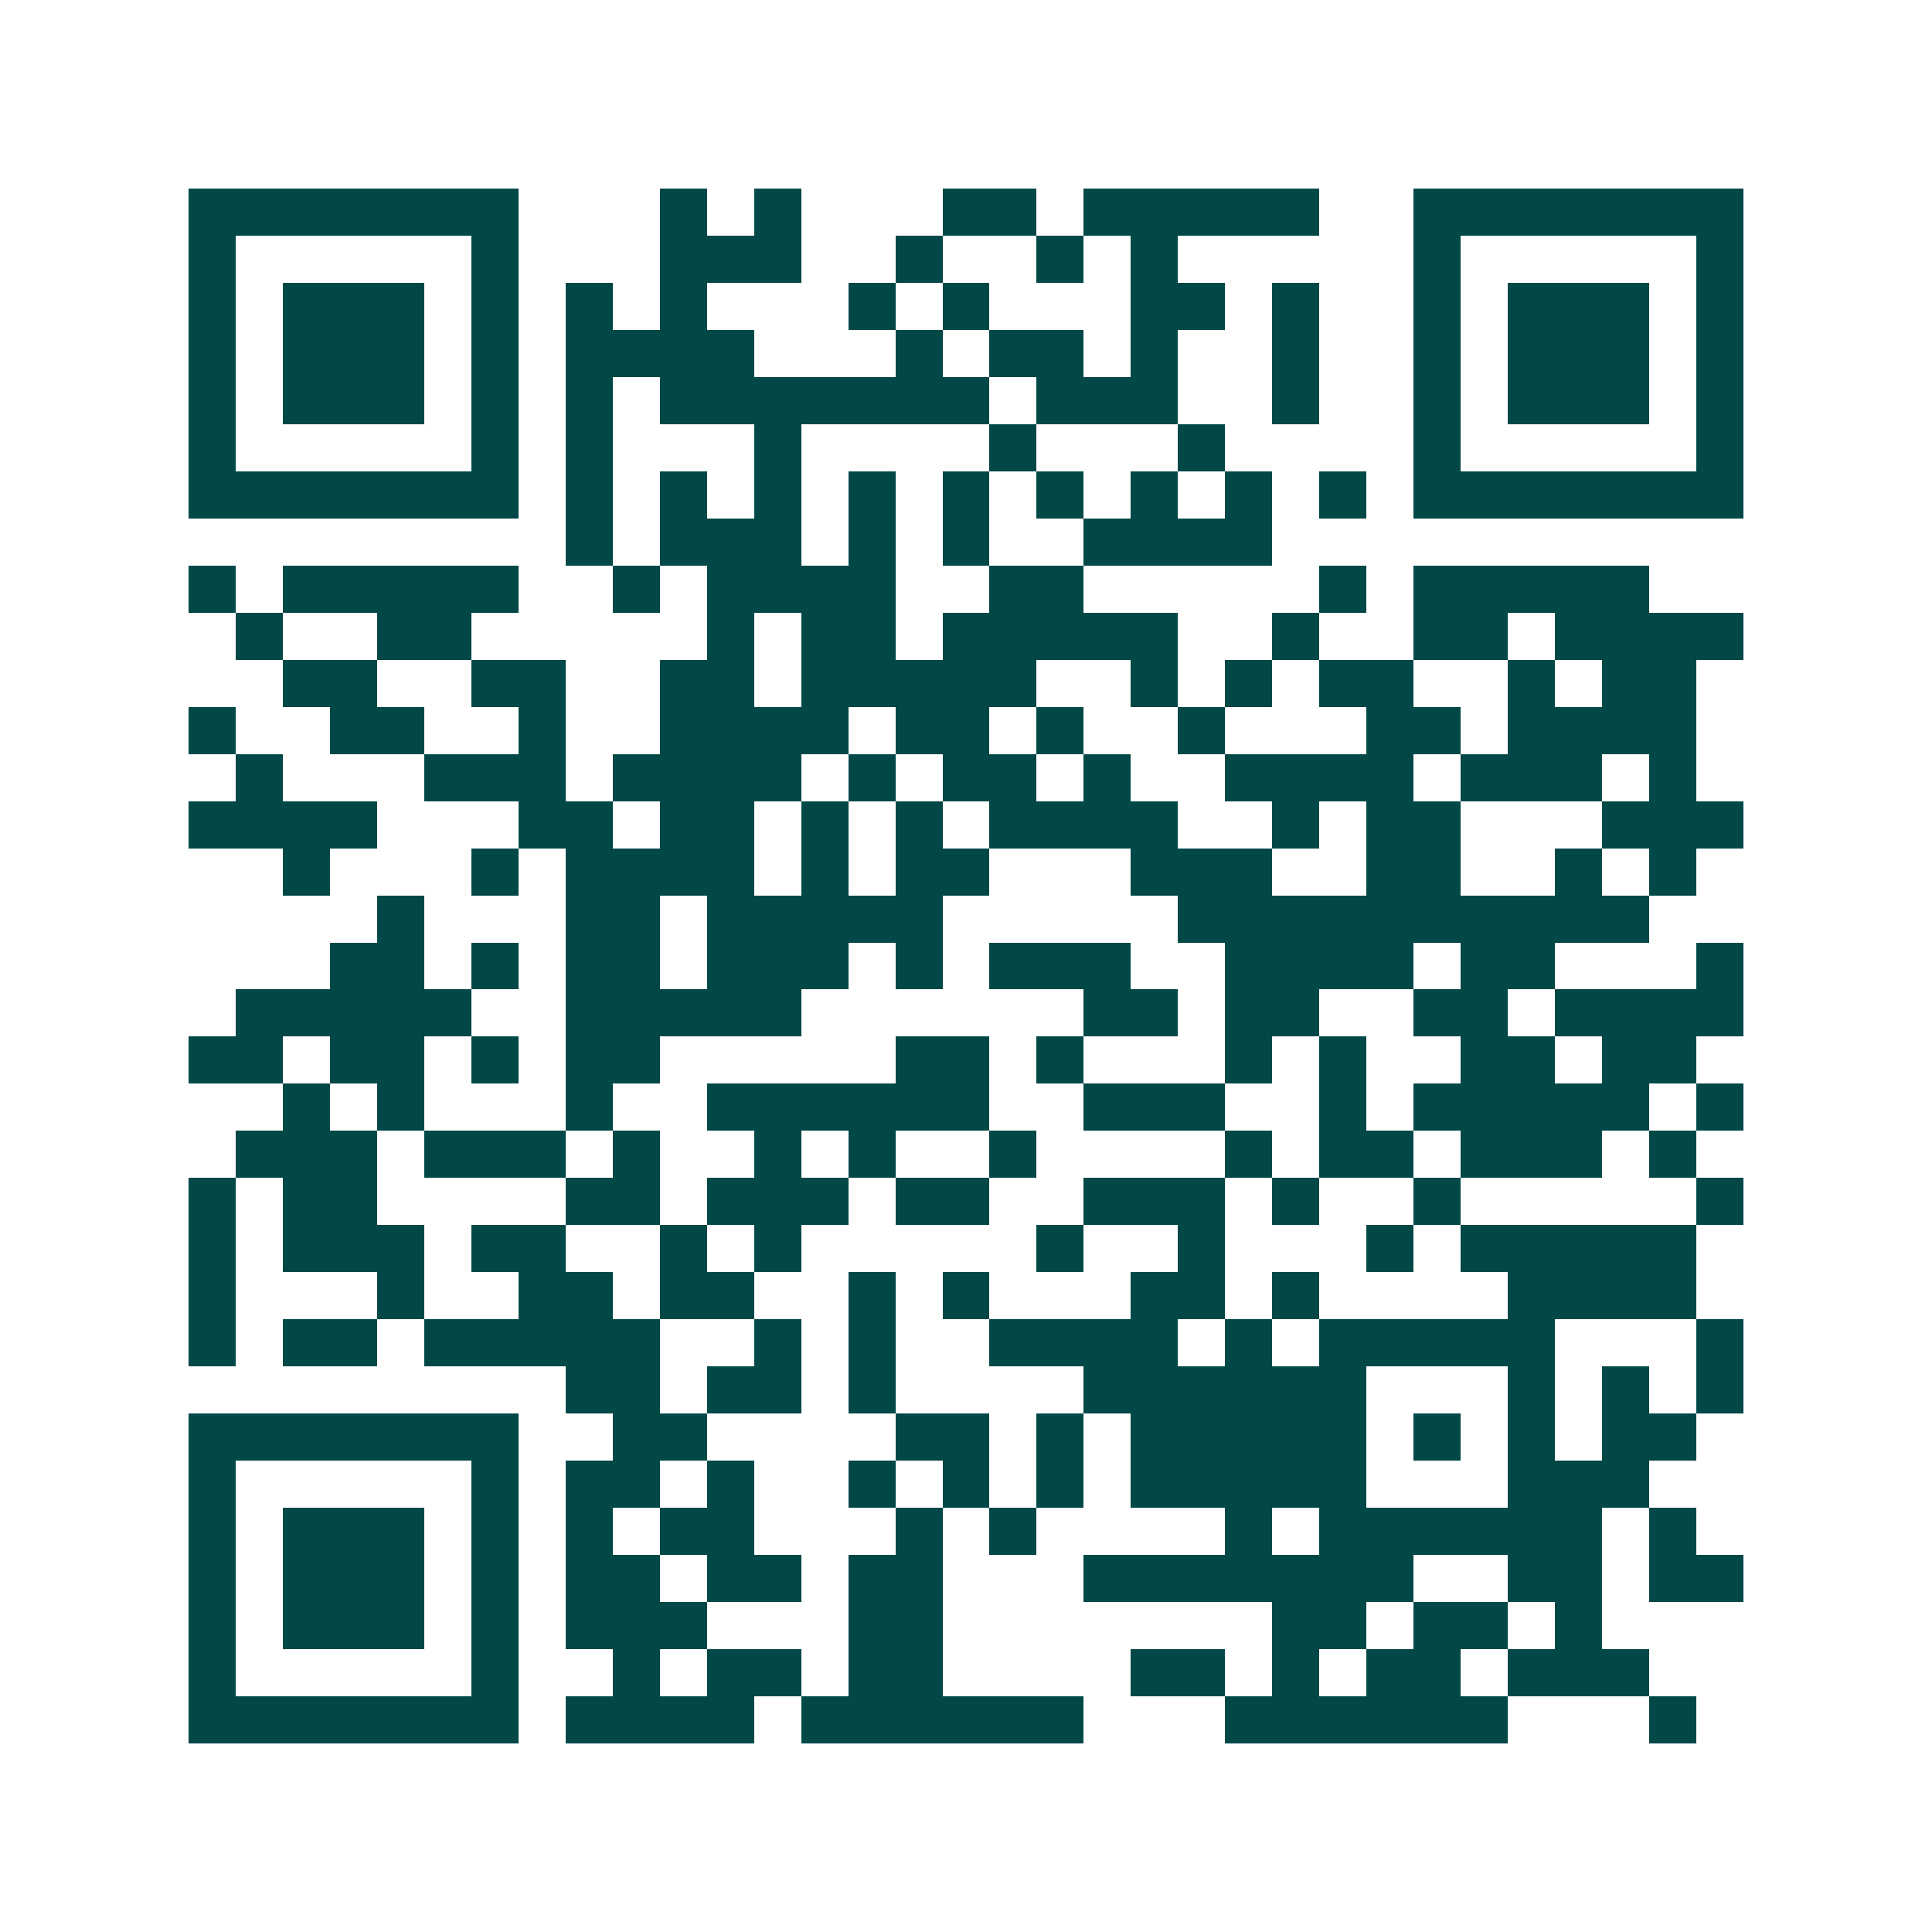 <svg xmlns="http://www.w3.org/2000/svg" width="200" height="200" viewBox="0 0 41 41" shape-rendering="crispEdges"><path fill="#ffffff" d="M0 0h41v41H0z"/><path stroke="#014847" d="M4 4.5h7m3 0h1m1 0h1m3 0h2m1 0h5m2 0h7M4 5.5h1m5 0h1m3 0h3m2 0h1m2 0h1m1 0h1m5 0h1m5 0h1M4 6.5h1m1 0h3m1 0h1m1 0h1m1 0h1m3 0h1m1 0h1m3 0h2m1 0h1m2 0h1m1 0h3m1 0h1M4 7.5h1m1 0h3m1 0h1m1 0h4m3 0h1m1 0h2m1 0h1m2 0h1m2 0h1m1 0h3m1 0h1M4 8.5h1m1 0h3m1 0h1m1 0h1m1 0h7m1 0h3m2 0h1m2 0h1m1 0h3m1 0h1M4 9.5h1m5 0h1m1 0h1m3 0h1m4 0h1m3 0h1m4 0h1m5 0h1M4 10.5h7m1 0h1m1 0h1m1 0h1m1 0h1m1 0h1m1 0h1m1 0h1m1 0h1m1 0h1m1 0h7M12 11.5h1m1 0h3m1 0h1m1 0h1m2 0h4M4 12.5h1m1 0h5m2 0h1m1 0h4m2 0h2m5 0h1m1 0h5M5 13.5h1m2 0h2m5 0h1m1 0h2m1 0h5m2 0h1m2 0h2m1 0h4M6 14.5h2m2 0h2m2 0h2m1 0h5m2 0h1m1 0h1m1 0h2m2 0h1m1 0h2M4 15.5h1m2 0h2m2 0h1m2 0h4m1 0h2m1 0h1m2 0h1m3 0h2m1 0h4M5 16.5h1m3 0h3m1 0h4m1 0h1m1 0h2m1 0h1m2 0h4m1 0h3m1 0h1M4 17.5h4m3 0h2m1 0h2m1 0h1m1 0h1m1 0h4m2 0h1m1 0h2m3 0h3M6 18.5h1m3 0h1m1 0h4m1 0h1m1 0h2m3 0h3m2 0h2m2 0h1m1 0h1M8 19.5h1m3 0h2m1 0h5m5 0h10M7 20.5h2m1 0h1m1 0h2m1 0h3m1 0h1m1 0h3m2 0h4m1 0h2m3 0h1M5 21.5h5m2 0h5m6 0h2m1 0h2m2 0h2m1 0h4M4 22.5h2m1 0h2m1 0h1m1 0h2m5 0h2m1 0h1m3 0h1m1 0h1m2 0h2m1 0h2M6 23.5h1m1 0h1m3 0h1m2 0h6m2 0h3m2 0h1m1 0h5m1 0h1M5 24.5h3m1 0h3m1 0h1m2 0h1m1 0h1m2 0h1m4 0h1m1 0h2m1 0h3m1 0h1M4 25.5h1m1 0h2m4 0h2m1 0h3m1 0h2m2 0h3m1 0h1m2 0h1m5 0h1M4 26.5h1m1 0h3m1 0h2m2 0h1m1 0h1m5 0h1m2 0h1m3 0h1m1 0h5M4 27.5h1m3 0h1m2 0h2m1 0h2m2 0h1m1 0h1m3 0h2m1 0h1m4 0h4M4 28.5h1m1 0h2m1 0h5m2 0h1m1 0h1m2 0h4m1 0h1m1 0h5m3 0h1M12 29.5h2m1 0h2m1 0h1m4 0h6m3 0h1m1 0h1m1 0h1M4 30.5h7m2 0h2m4 0h2m1 0h1m1 0h5m1 0h1m1 0h1m1 0h2M4 31.5h1m5 0h1m1 0h2m1 0h1m2 0h1m1 0h1m1 0h1m1 0h5m3 0h3M4 32.5h1m1 0h3m1 0h1m1 0h1m1 0h2m3 0h1m1 0h1m4 0h1m1 0h6m1 0h1M4 33.5h1m1 0h3m1 0h1m1 0h2m1 0h2m1 0h2m3 0h7m2 0h2m1 0h2M4 34.5h1m1 0h3m1 0h1m1 0h3m3 0h2m7 0h2m1 0h2m1 0h1M4 35.5h1m5 0h1m2 0h1m1 0h2m1 0h2m4 0h2m1 0h1m1 0h2m1 0h3M4 36.5h7m1 0h4m1 0h6m3 0h6m3 0h1"/></svg>
